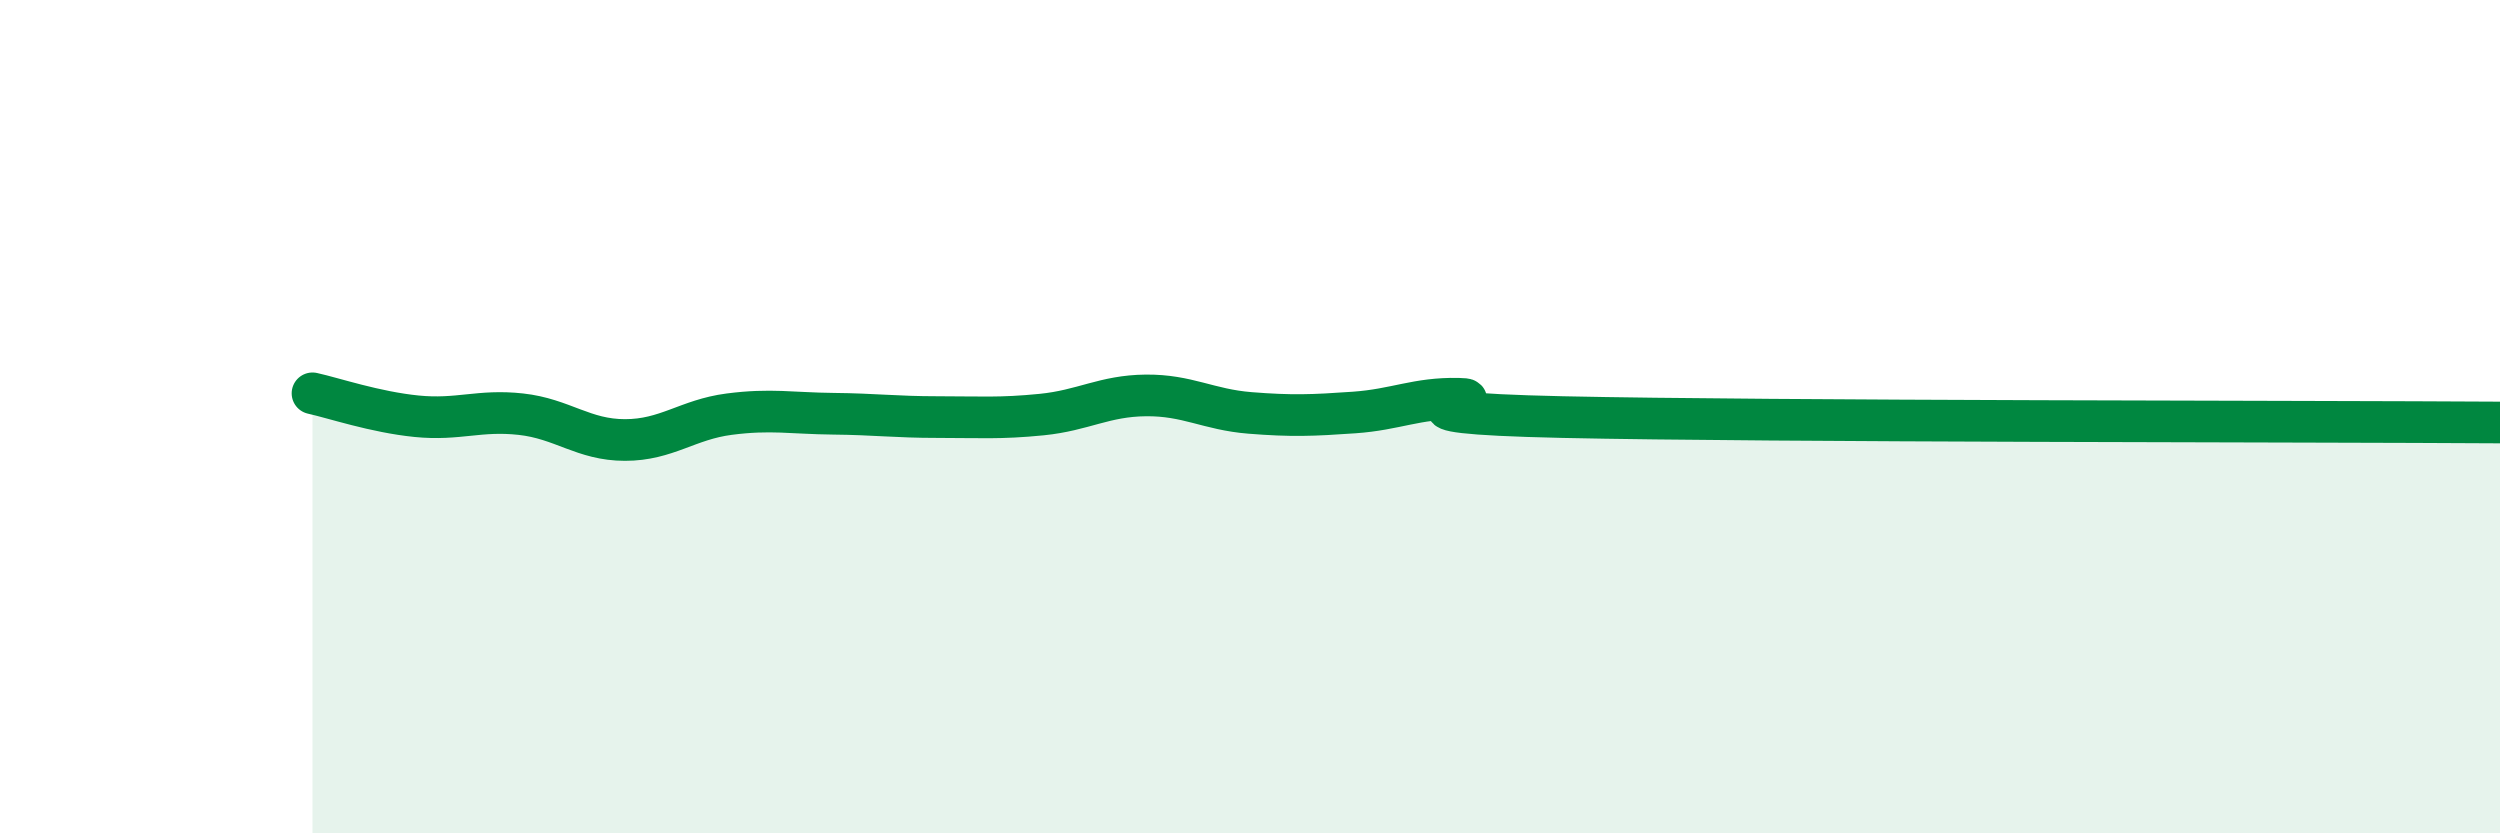 
    <svg width="60" height="20" viewBox="0 0 60 20" xmlns="http://www.w3.org/2000/svg">
      <path
        d="M 7.5,9.44 C 8,9.55 9,9.89 10,9.99 C 11,10.09 11.5,9.83 12.5,9.94 C 13.5,10.05 14,10.56 15,10.56 C 16,10.56 16.5,10.07 17.5,9.94 C 18.5,9.81 19,9.92 20,9.93 C 21,9.94 21.5,10.01 22.5,10.01 C 23.5,10.01 24,10.05 25,9.95 C 26,9.85 26.5,9.5 27.5,9.49 C 28.5,9.48 29,9.83 30,9.91 C 31,9.99 31.5,9.97 32.5,9.9 C 33.5,9.83 34,9.55 35,9.57 C 36,9.59 32.5,9.9 37.5,10.01 C 42.5,10.12 55.5,10.11 60,10.14L60 20L7.5 20Z"
        fill="#008740"
        opacity="0.1"
        stroke-linecap="round"
        stroke-linejoin="round"
      />
      <path
        d="M 7.5,9.44 C 8,9.55 9,9.89 10,9.99 C 11,10.09 11.5,9.83 12.5,9.94 C 13.5,10.05 14,10.56 15,10.56 C 16,10.56 16.5,10.07 17.5,9.94 C 18.5,9.81 19,9.92 20,9.93 C 21,9.94 21.5,10.01 22.5,10.01 C 23.5,10.01 24,10.05 25,9.95 C 26,9.85 26.5,9.5 27.5,9.49 C 28.5,9.48 29,9.83 30,9.91 C 31,9.99 31.5,9.97 32.5,9.9 C 33.5,9.83 34,9.55 35,9.57 C 36,9.59 32.5,9.9 37.5,10.01 C 42.5,10.12 55.5,10.11 60,10.14"
        stroke="#008740"
        stroke-width="1"
        fill="none"
        stroke-linecap="round"
        stroke-linejoin="round"
      />
    </svg>
  